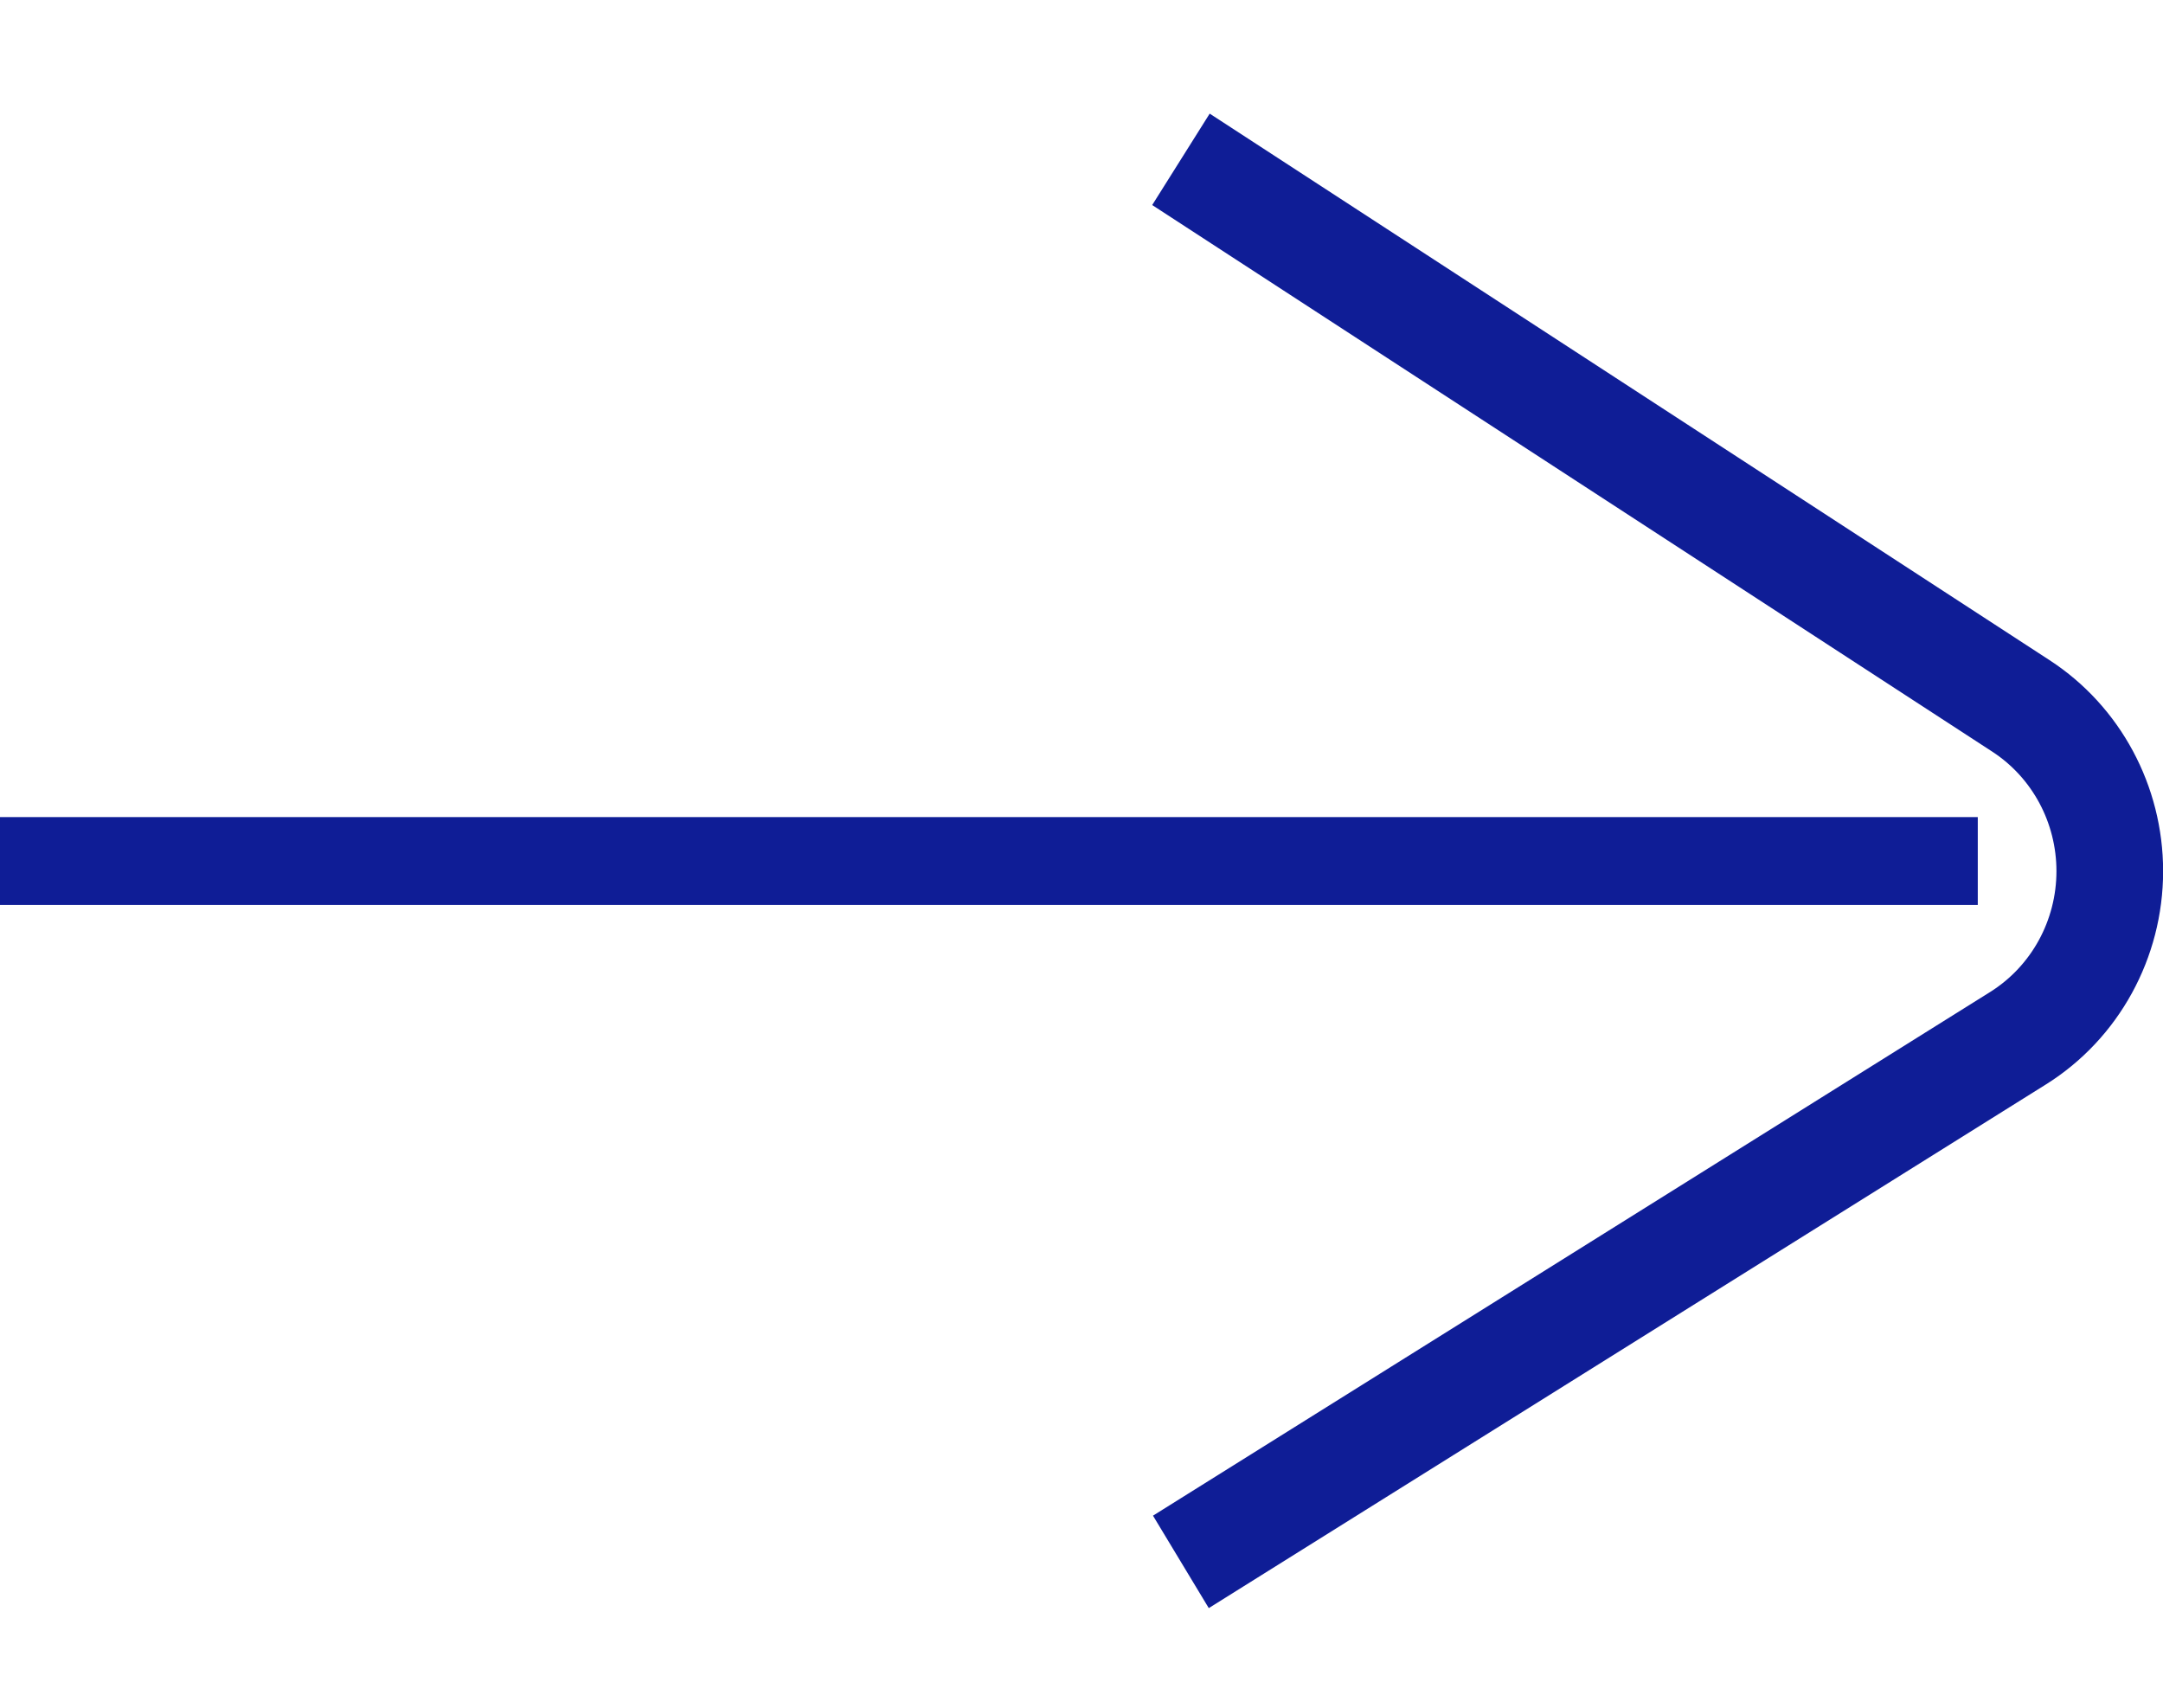 <svg width="19" height="15" viewBox="0 0 19 15" fill="none" xmlns="http://www.w3.org/2000/svg">
<path fill-rule="evenodd" clip-rule="evenodd" d="M17.373 7.949L0 7.949L-3.37518e-08 7.177L17.373 7.177L17.373 7.949Z" fill="#0F1D96"/>
<path fill-rule="evenodd" clip-rule="evenodd" d="M10.626 0.998L18.004 5.799C18.625 6.203 19.001 6.902 19.001 7.652C19.001 8.415 18.611 9.125 17.972 9.525L10.618 14.125L10.128 13.313L17.482 8.713C17.844 8.486 18.064 8.084 18.064 7.652C18.064 7.227 17.852 6.831 17.5 6.602L10.121 1.801L10.626 0.998Z" fill="#0F1D96"/>
</svg>
